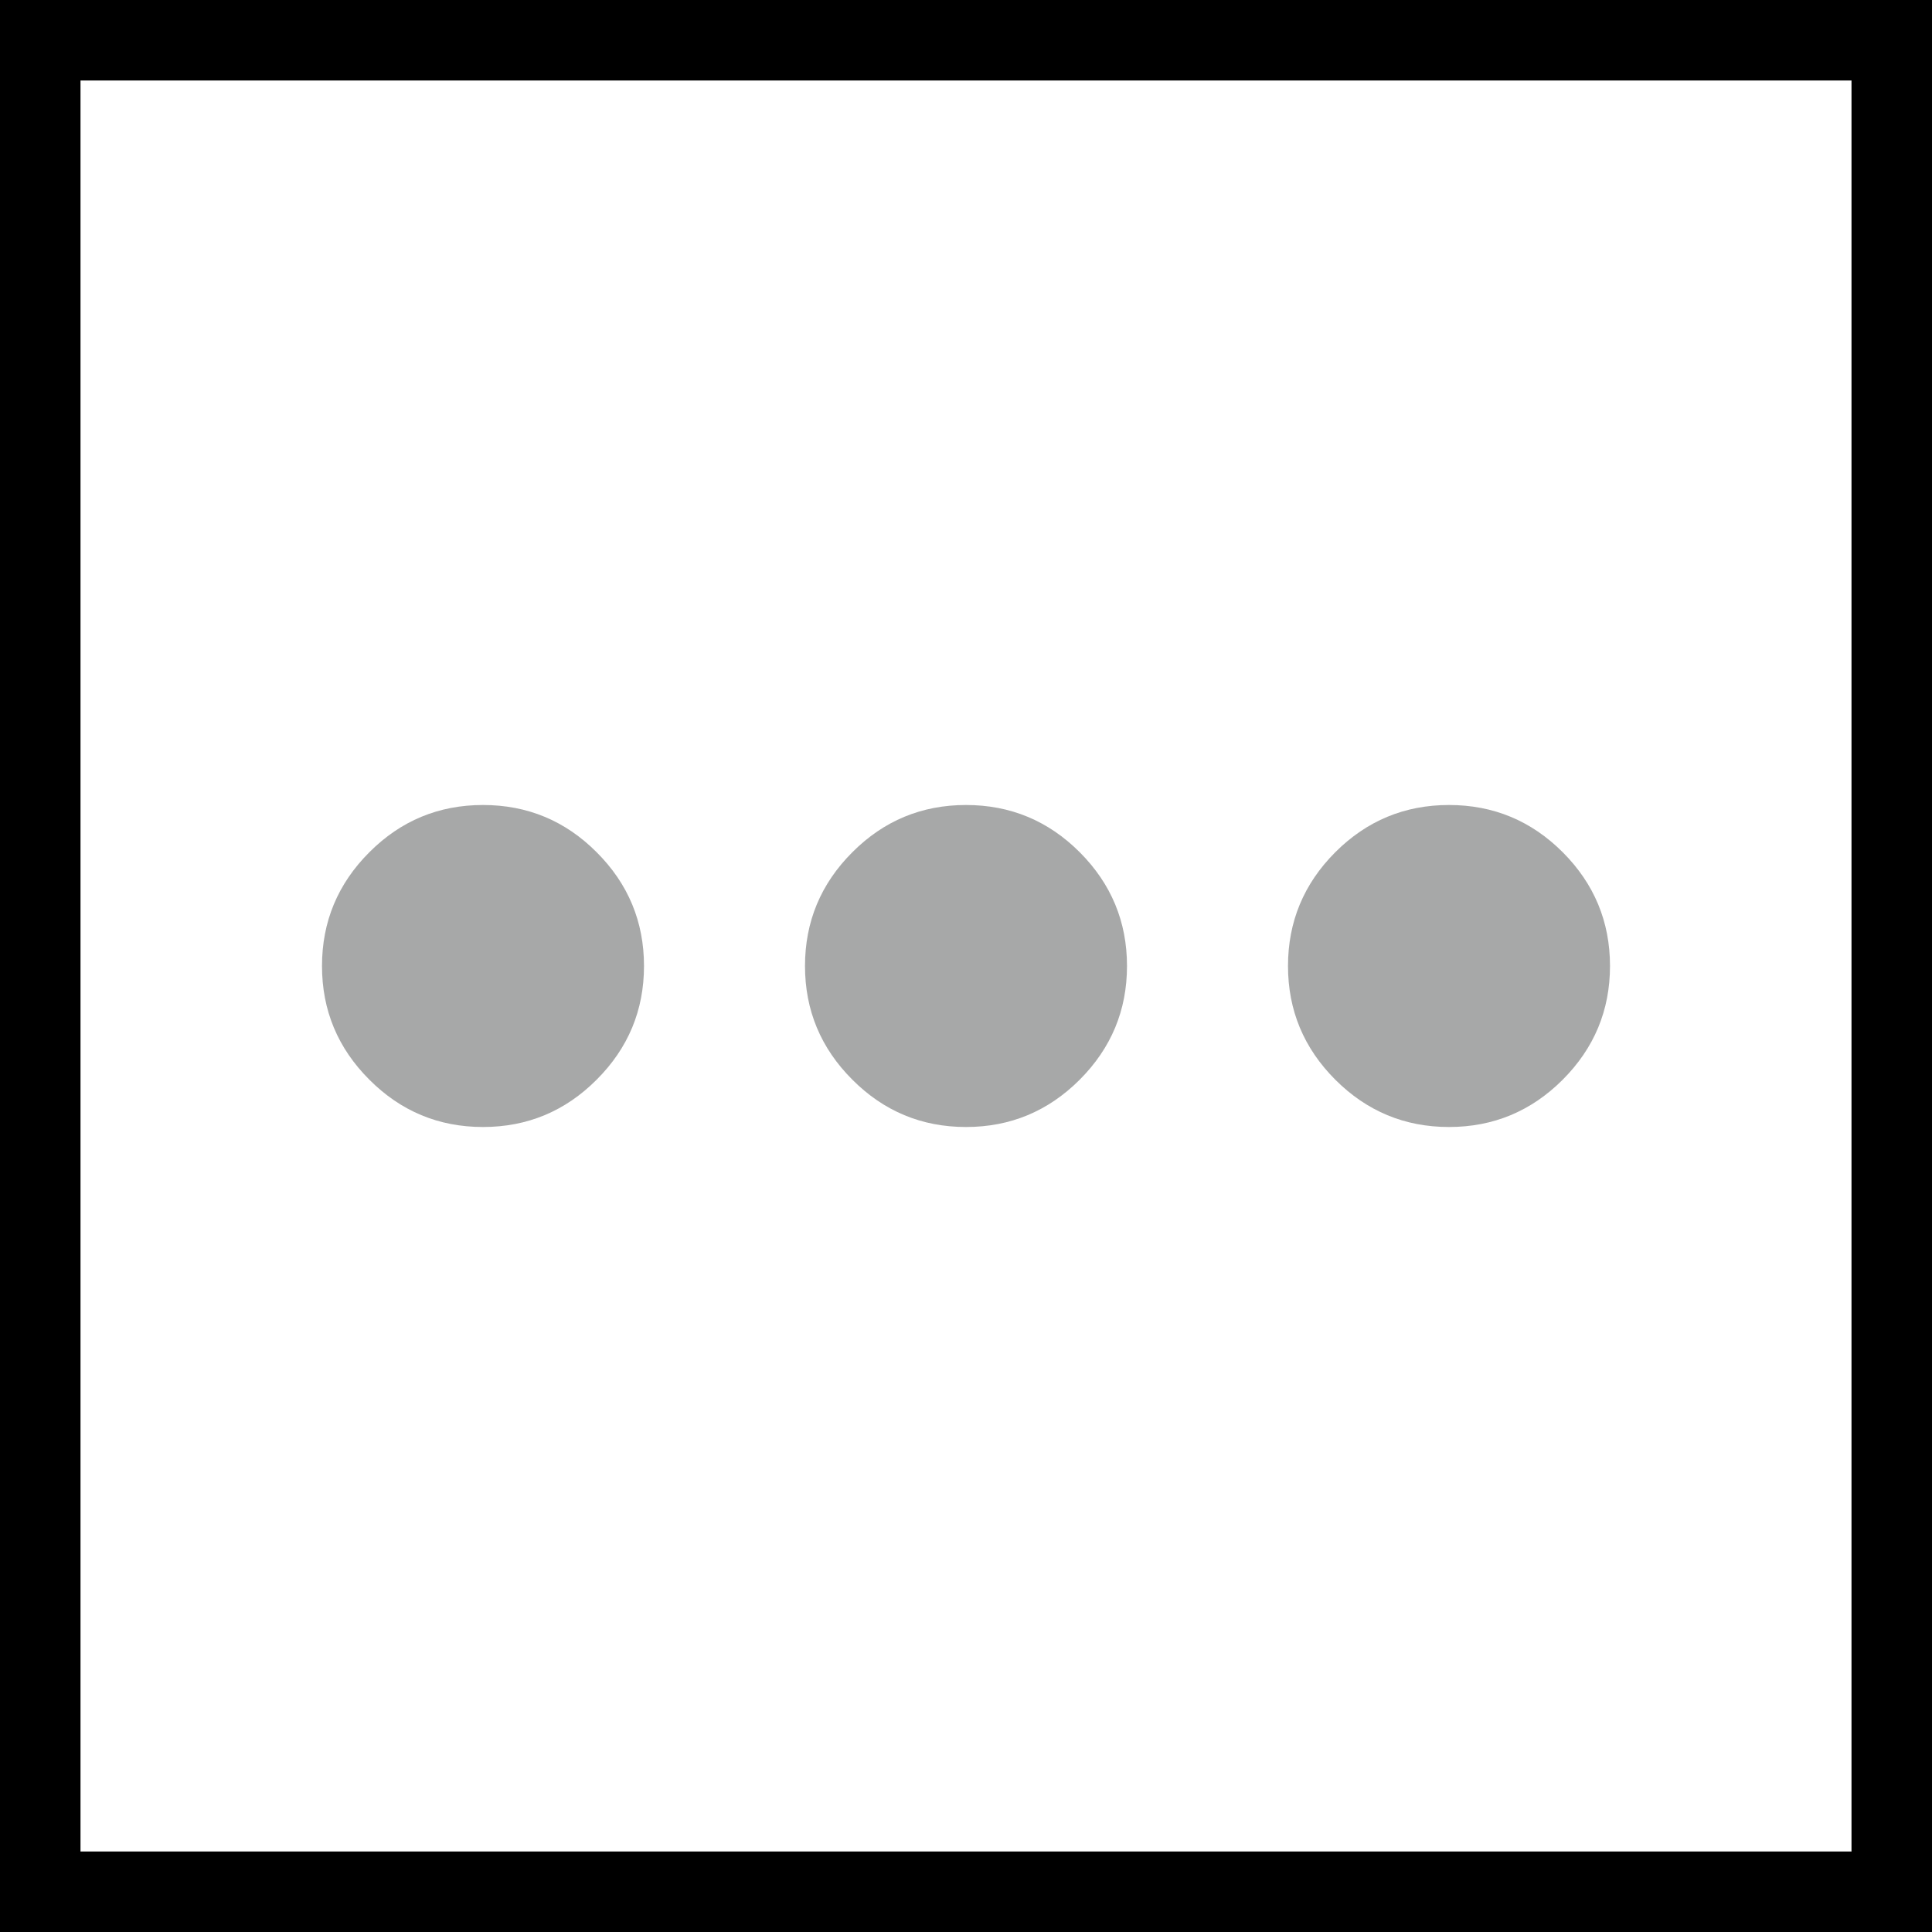 <svg width="24" height="24" viewBox="0 0 24 24" fill="none" xmlns="http://www.w3.org/2000/svg">
<rect x="0.5" y="0.5" width="23" height="23" stroke="black"/>
<path d="M6 14C5.45 14 4.979 13.804 4.588 13.412C4.196 13.02 4 12.55 4 12C4 11.45 4.196 10.979 4.588 10.587C4.979 10.195 5.45 10 6 10C6.55 10 7.021 10.195 7.412 10.587C7.804 10.979 8 11.45 8 12C8 12.55 7.804 13.02 7.412 13.412C7.021 13.804 6.55 14 6 14ZM12 14C11.45 14 10.979 13.804 10.588 13.412C10.196 13.02 10 12.55 10 12C10 11.45 10.196 10.979 10.588 10.587C10.979 10.195 11.45 10 12 10C12.55 10 13.021 10.195 13.413 10.587C13.804 10.979 14 11.45 14 12C14 12.55 13.804 13.02 13.413 13.412C13.021 13.804 12.55 14 12 14ZM18 14C17.45 14 16.979 13.804 16.587 13.412C16.196 13.02 16 12.55 16 12C16 11.45 16.196 10.979 16.587 10.587C16.979 10.195 17.45 10 18 10C18.55 10 19.021 10.195 19.413 10.587C19.804 10.979 20 11.45 20 12C20 12.55 19.804 13.02 19.413 13.412C19.021 13.804 18.55 14 18 14Z" fill="#A7A8A8"/>
</svg>
